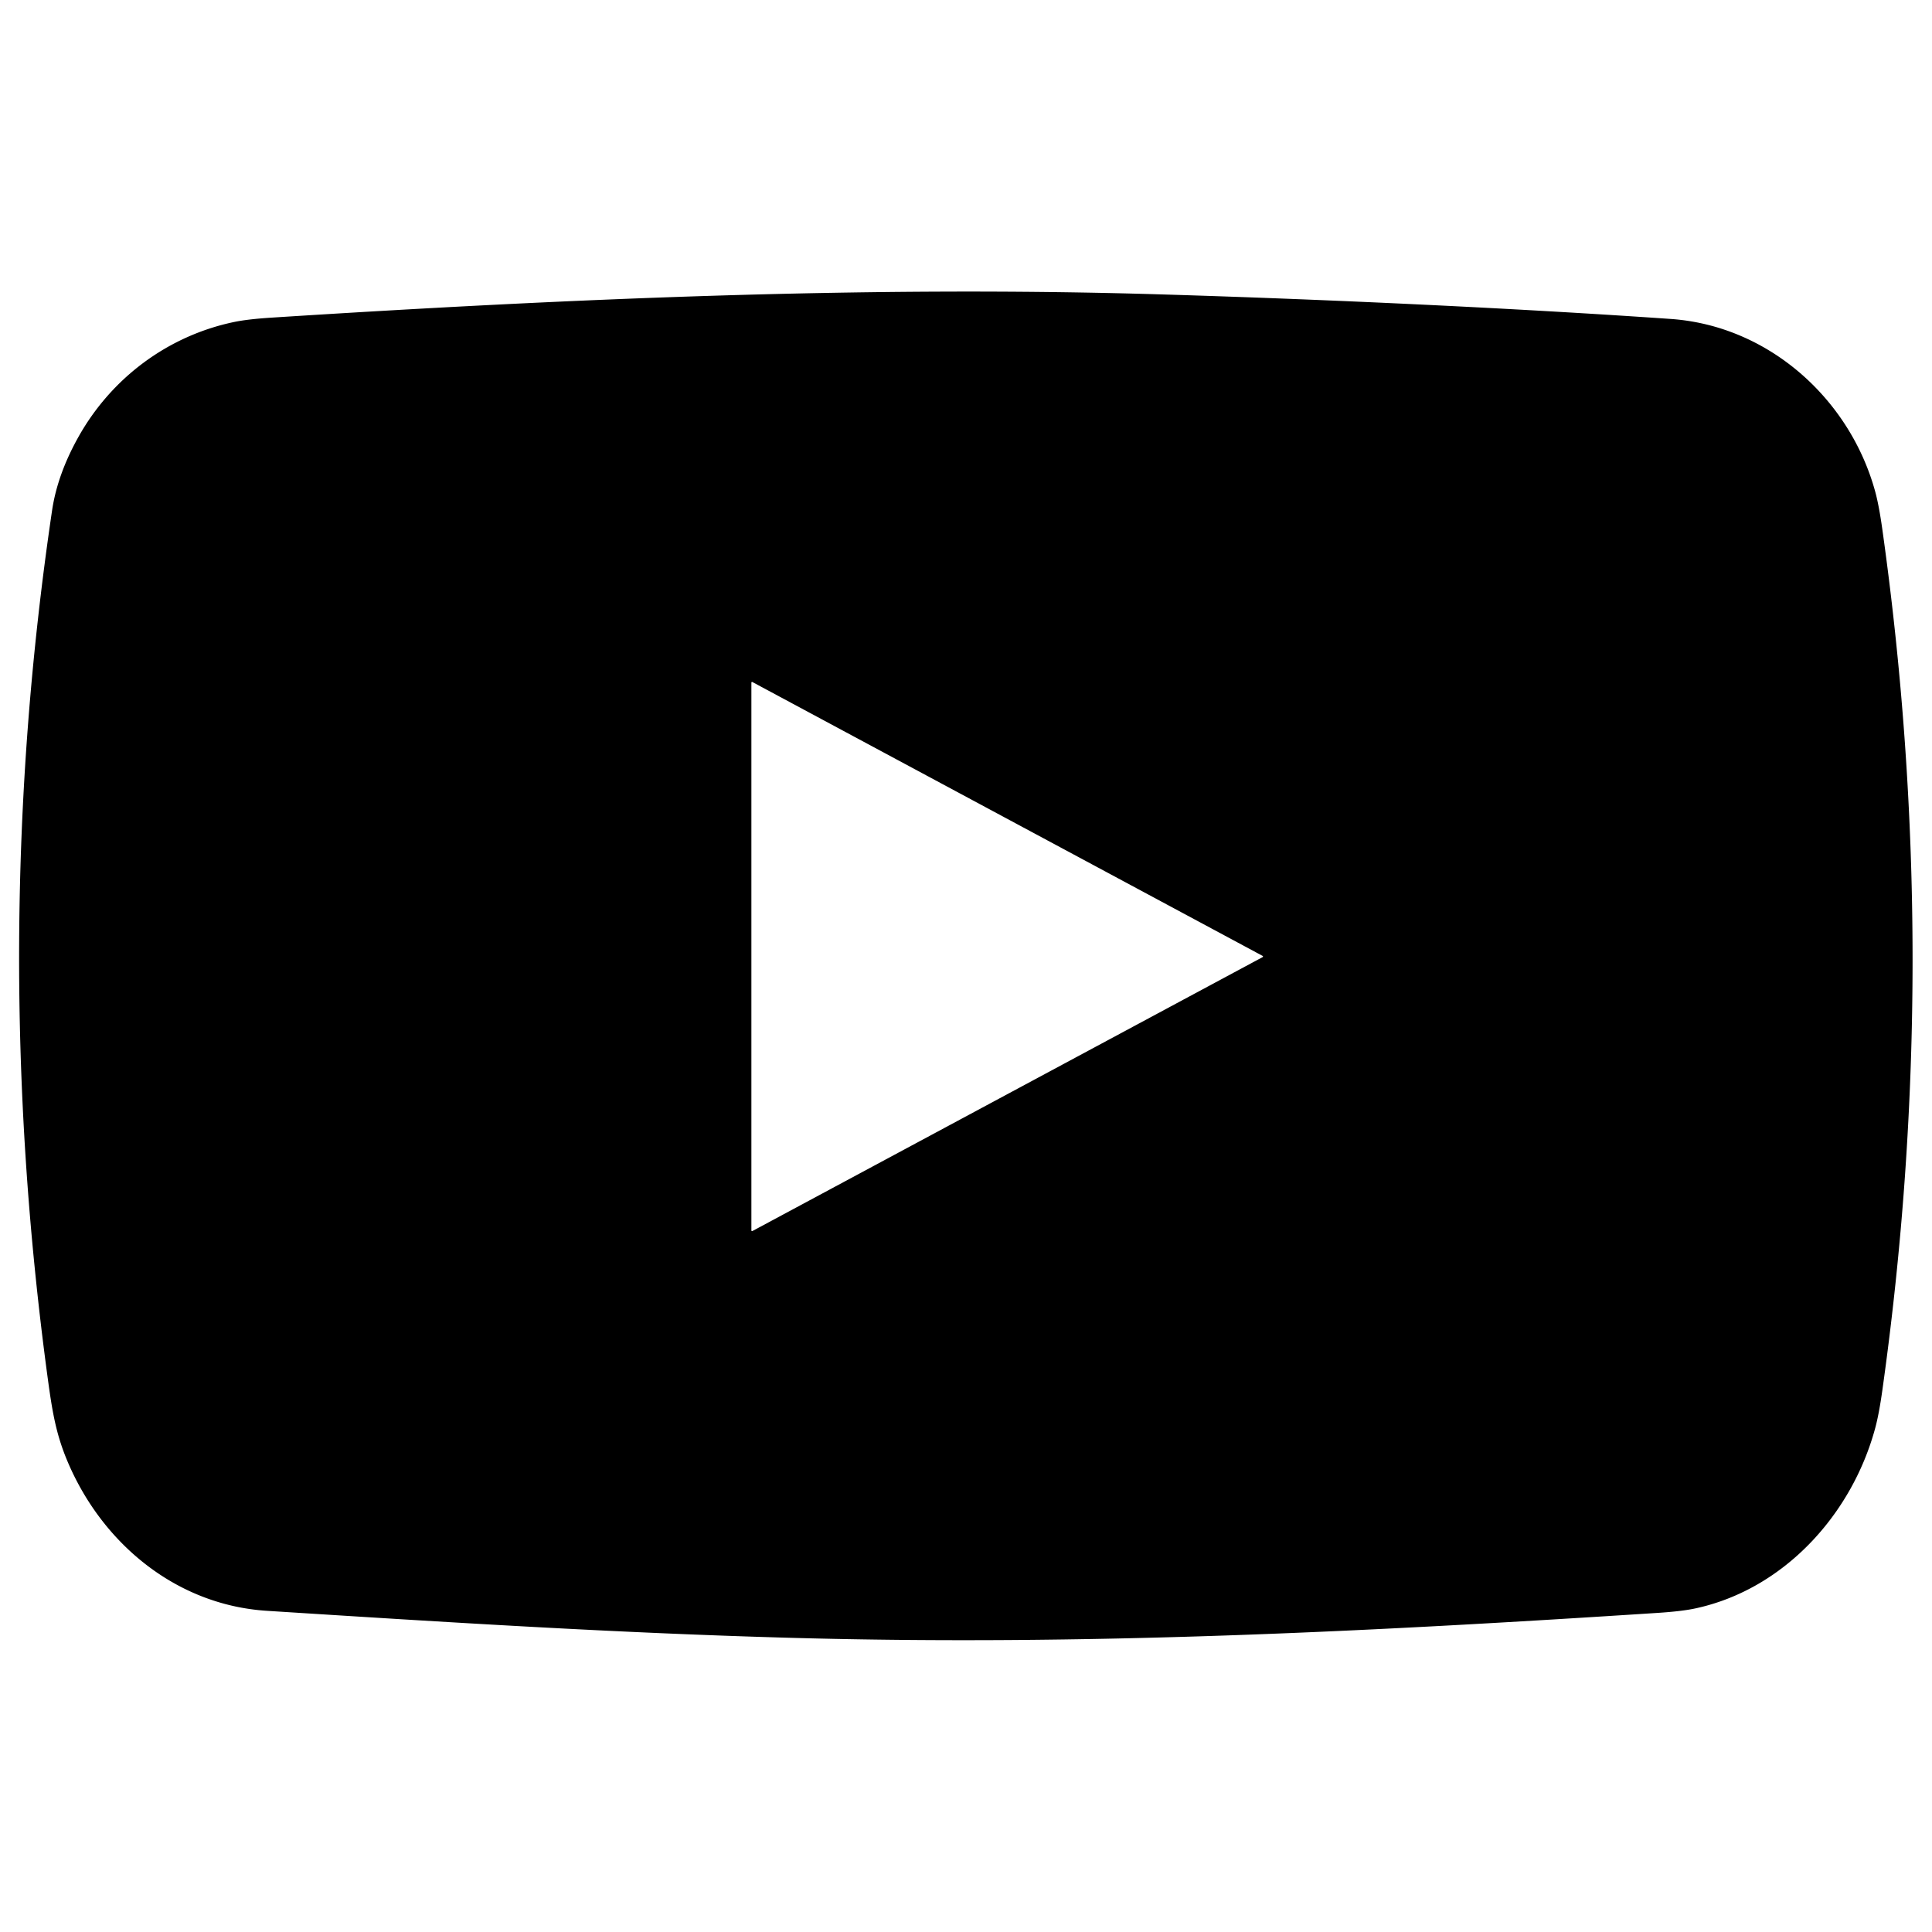 <?xml version="1.0" encoding="UTF-8"?> <svg xmlns="http://www.w3.org/2000/svg" viewBox="0 0 1024 1024"><path d="M41.49 231.72c17.52-31.38 47.5-53.74 82.65-61.07q7.15-1.49 19.84-2.3c156.56-10.01 316.04-16.98 470.52-12.34 90.45 2.72 189.29 7.38 271 13.04 51.74 3.59 94.77 42.13 108.34 91.29q2.01 7.29 3.75 19.62 32.2 228.56.06 457.14-1.72 12.27-3.7 19.63c-12.22 45.58-48.12 85.6-95.4 95.77q-7.11 1.53-19.83 2.36c-154.81 10.05-303.73 17.5-458.15 13.26-93.15-2.56-181.1-8.12-279.08-14.35-48.5-3.09-87.87-36.19-106.04-80-5.88-14.17-7.83-26.17-10.16-43.36Q-6.14 498.28 27.6 270.57q2.81-19 13.89-38.85Zm627.73 275.57a.36.36 0 0 0 0-.64L398.78 361.49a.36.36 0 0 0-.53.32v290.35a.36.36 0 0 0 .53.32l270.44-145.19Z"></path></svg> 